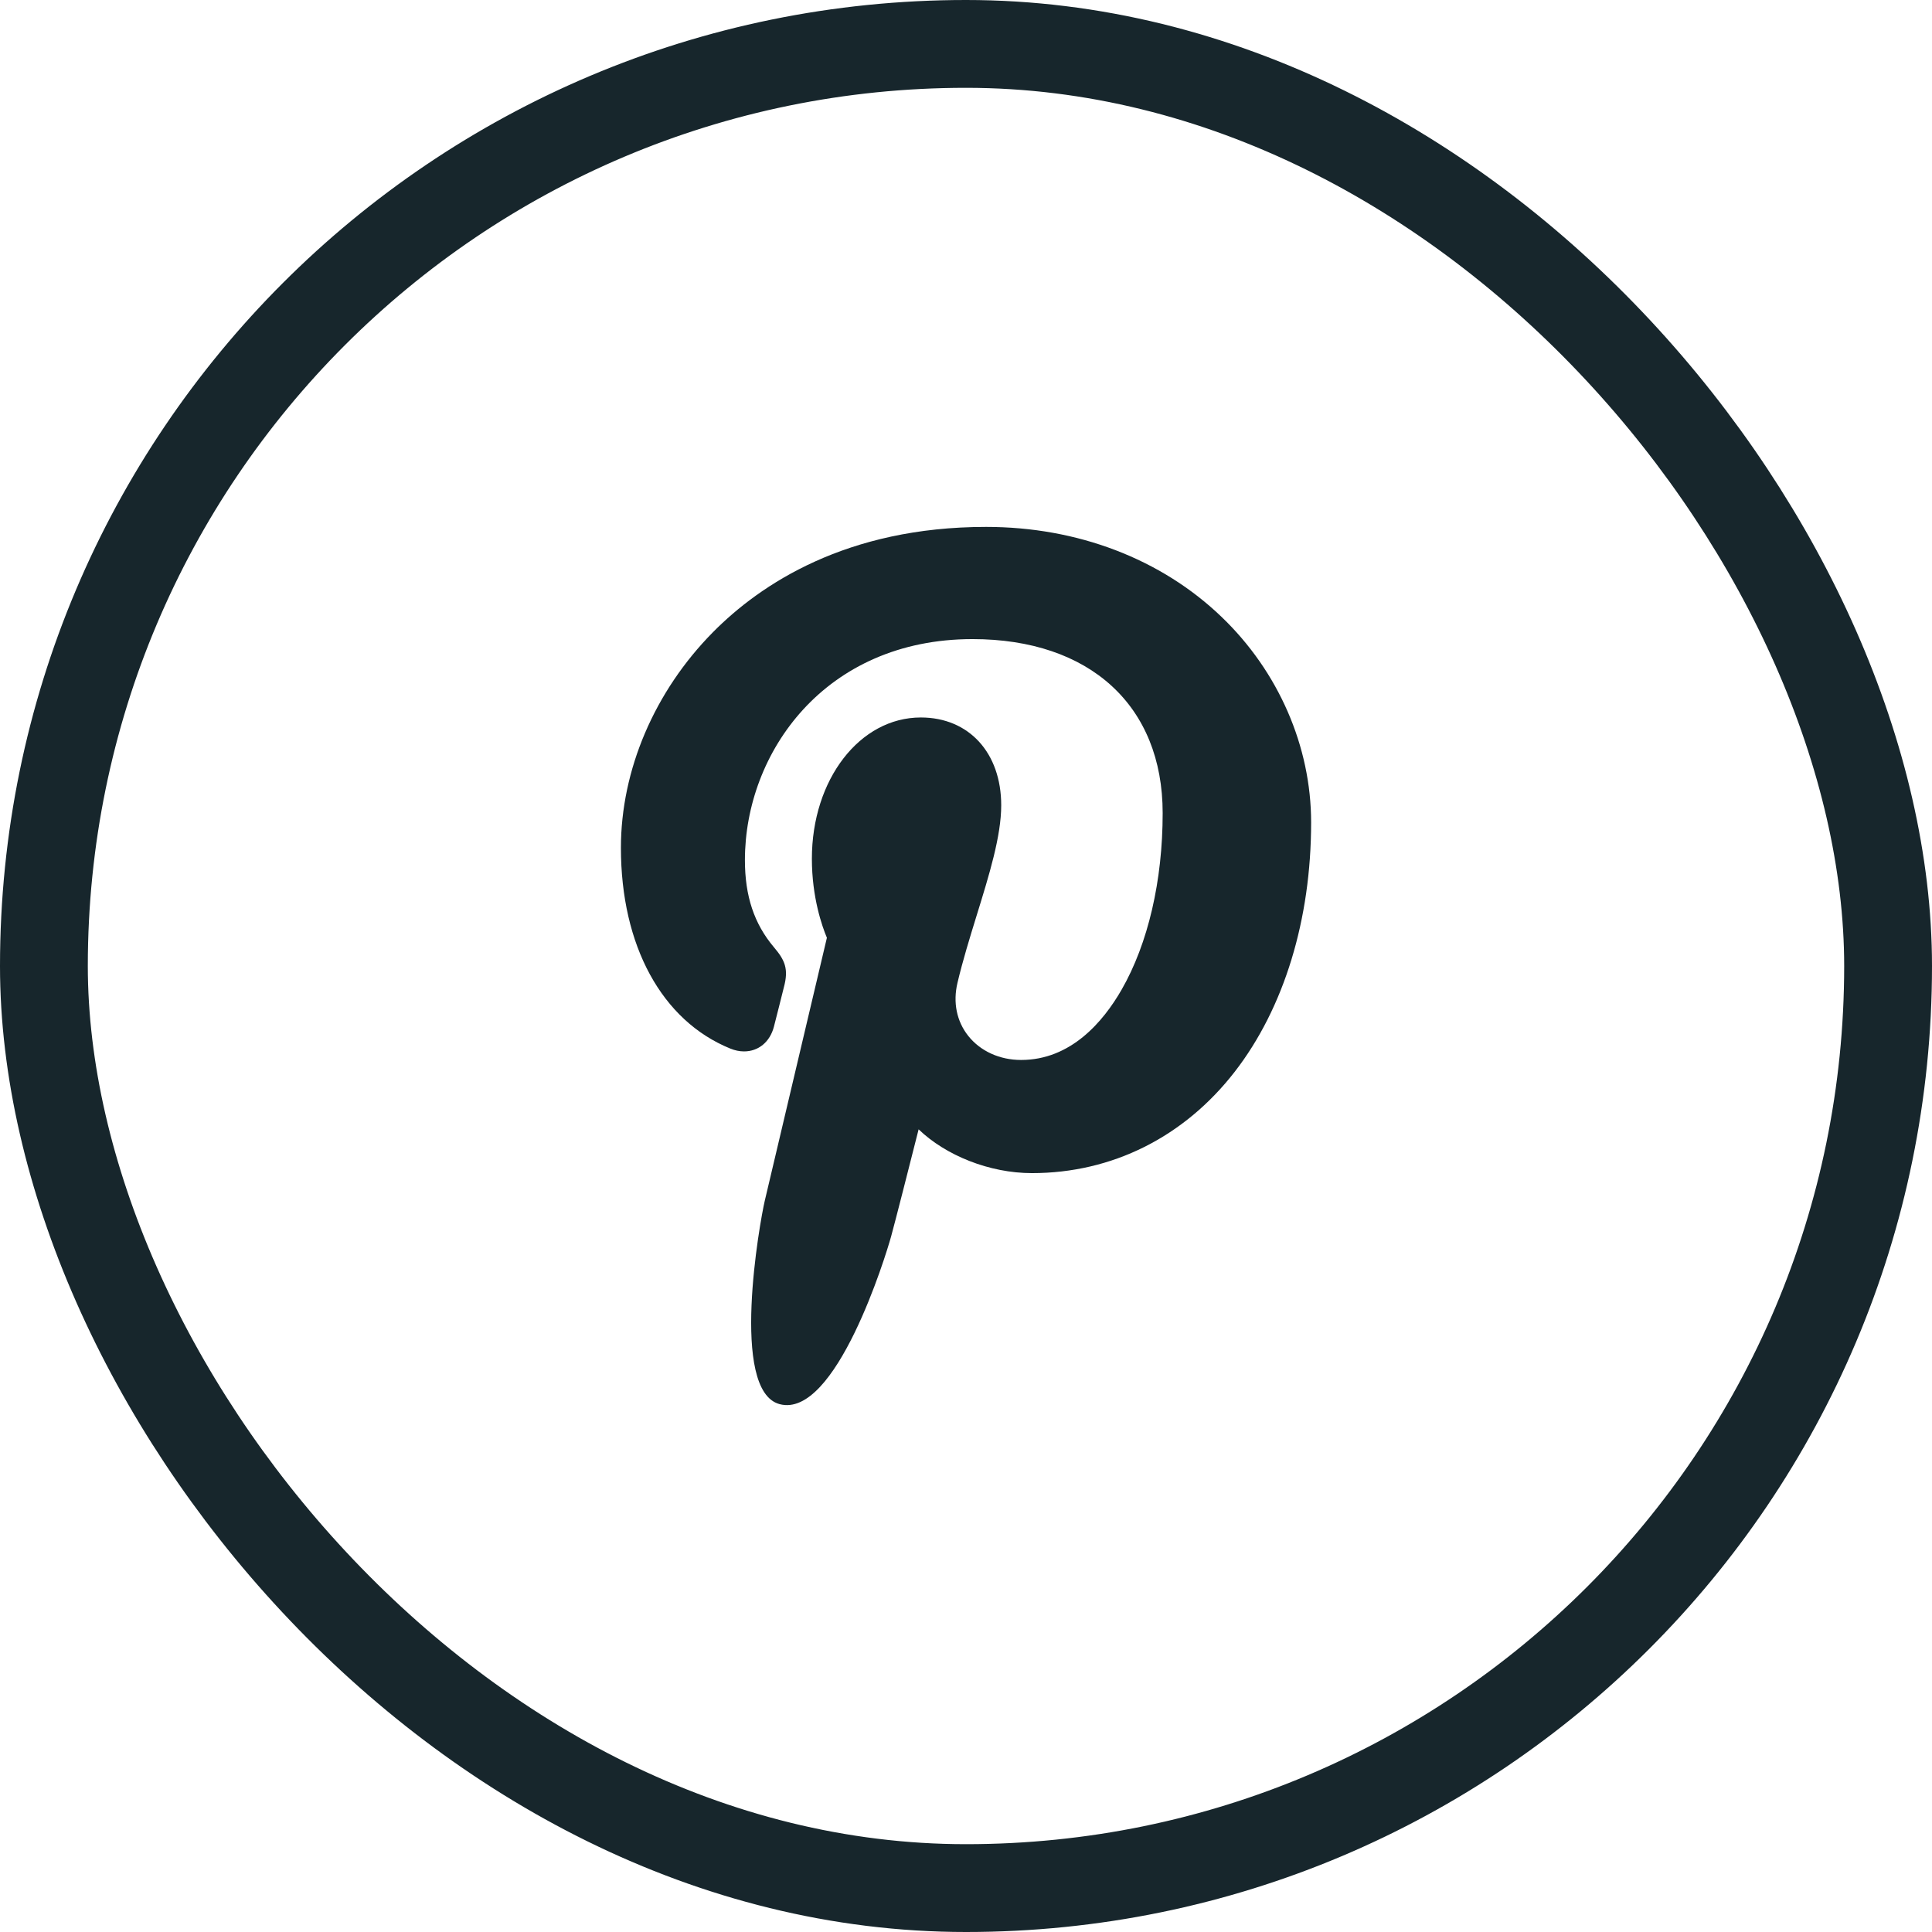 <svg xmlns="http://www.w3.org/2000/svg" xmlns:xlink="http://www.w3.org/1999/xlink" fill="none" version="1.1" width="44" height="44" viewBox="0 0 44 44"><defs><clipPath id="master_svg0_491_02205"><rect x="10" y="10" width="24" height="24" rx="0"/></clipPath></defs><g><g><rect x="1" y="1" width="42" height="42" rx="21" fill-opacity="0" stroke-opacity="1" stroke="#17262C" fill="none" stroke-width="2"/></g><g><g clip-path="url(#master_svg0_491_02205)"><g><path d="M27.821,14.05C26.445,12.728,24.539,12,22.457,12C19.275,12,17.319,13.304,16.237,14.398C14.905,15.746,14.141,17.536,14.141,19.309C14.141,21.536,15.072,23.245,16.631,23.88C16.736,23.923,16.841,23.945,16.945,23.945C17.274,23.945,17.534,23.73,17.625,23.384C17.677,23.186,17.799,22.697,17.852,22.485C17.966,22.066,17.874,21.865,17.626,21.573C17.175,21.039,16.965,20.408,16.965,19.587C16.965,17.147,18.782,14.555,22.149,14.555C24.82,14.555,26.479,16.073,26.479,18.517C26.479,20.059,26.147,21.488,25.544,22.539C25.124,23.27,24.387,24.14,23.255,24.14C22.766,24.14,22.326,23.939,22.049,23.589C21.787,23.257,21.7,22.829,21.806,22.383C21.925,21.879,22.087,21.353,22.244,20.845C22.531,19.917,22.802,19.04,22.802,18.34C22.802,17.144,22.066,16.34,20.971,16.34C19.58,16.34,18.49,17.753,18.49,19.557C18.49,20.441,18.725,21.103,18.832,21.357C18.656,22.1,17.615,26.515,17.417,27.347C17.303,27.833,16.615,31.672,17.754,31.978C19.034,32.322,20.178,28.583,20.294,28.161C20.389,27.817,20.719,26.518,20.921,25.72C21.539,26.315,22.534,26.717,23.502,26.717C25.327,26.717,26.968,25.896,28.123,24.405C29.243,22.959,29.86,20.943,29.86,18.73C29.86,16.999,29.117,15.293,27.821,14.05Z" fill="#17262C" fill-opacity="1"/></g></g></g></g></svg>